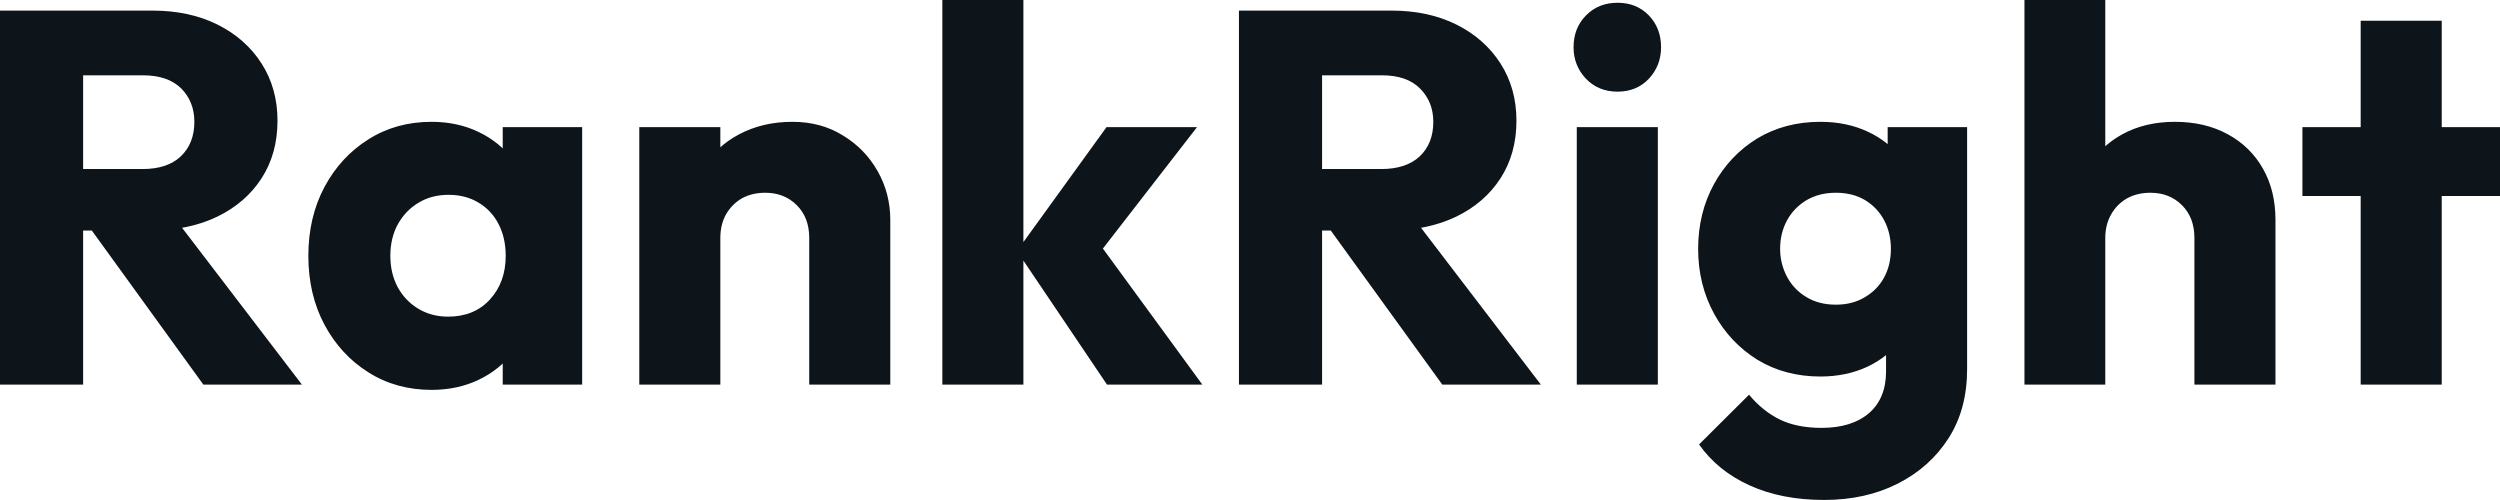 <svg fill="#0d141a" viewBox="0 0 108.56 21.712" height="100%" width="100%" xmlns="http://www.w3.org/2000/svg"><path preserveAspectRatio="none" d="M6.51 10.01L2.76 10.01L2.76 7.34L6.19 7.34Q7.27 7.34 7.85 6.79Q8.44 6.23 8.44 5.29L8.44 5.29Q8.44 4.42 7.87 3.84Q7.29 3.27 6.21 3.27L6.21 3.27L2.76 3.27L2.76 0.46L6.62 0.46Q8.23 0.46 9.45 1.07Q10.67 1.68 11.36 2.76Q12.05 3.84 12.05 5.24L12.05 5.24Q12.05 6.67 11.36 7.74Q10.67 8.81 9.43 9.41Q8.19 10.01 6.51 10.01L6.51 10.01ZM3.61 16.70L0 16.70L0 0.46L3.61 0.46L3.61 16.70ZM13.11 16.70L8.83 16.70L3.77 9.71L7.08 8.81L13.11 16.70ZM18.74 16.93L18.74 16.93Q17.20 16.93 16.00 16.17Q14.79 15.41 14.09 14.10Q13.39 12.79 13.39 11.11L13.39 11.11Q13.39 9.43 14.09 8.12Q14.79 6.81 16.00 6.05Q17.20 5.29 18.74 5.29L18.74 5.29Q19.87 5.29 20.78 5.73Q21.69 6.16 22.26 6.93Q22.84 7.71 22.91 8.69L22.91 8.69L22.91 13.52Q22.84 14.51 22.28 15.28Q21.71 16.05 20.79 16.49Q19.87 16.93 18.74 16.93ZM19.46 13.75L19.46 13.75Q20.59 13.75 21.27 13.01Q21.96 12.26 21.96 11.11L21.96 11.11Q21.96 10.33 21.65 9.73Q21.34 9.13 20.78 8.80Q20.22 8.46 19.48 8.46L19.48 8.46Q18.74 8.46 18.18 8.80Q17.62 9.13 17.28 9.73Q16.95 10.33 16.95 11.11L16.95 11.11Q16.95 11.87 17.27 12.47Q17.59 13.06 18.17 13.41Q18.74 13.75 19.46 13.75ZM25.28 16.70L21.83 16.70L21.83 13.69L22.36 10.97L21.83 8.26L21.83 5.52L25.28 5.52L25.28 16.70ZM38.66 16.70L35.14 16.70L35.14 10.33Q35.14 9.45 34.60 8.91Q34.06 8.37 33.23 8.37L33.23 8.37Q32.66 8.37 32.22 8.61Q31.79 8.86 31.53 9.30Q31.28 9.75 31.28 10.33L31.28 10.33L29.92 9.66Q29.92 8.35 30.50 7.36Q31.07 6.37 32.10 5.83Q33.12 5.29 34.41 5.29L34.41 5.29Q35.65 5.29 36.60 5.88Q37.56 6.46 38.11 7.43Q38.66 8.40 38.66 9.55L38.66 9.55L38.66 16.70ZM31.28 16.70L27.76 16.70L27.76 5.52L31.28 5.52L31.28 16.70ZM52.21 16.70L48.07 16.70L44.16 10.90L48.05 5.52L51.98 5.52L47.29 11.57L47.40 10.12L52.21 16.70ZM44.44 16.70L40.92 16.70L40.92 0L44.44 0L44.44 16.70ZM60.31 10.01L56.56 10.01L56.56 7.34L59.98 7.34Q61.06 7.34 61.65 6.79Q62.24 6.23 62.24 5.29L62.24 5.29Q62.24 4.42 61.66 3.84Q61.09 3.27 60.01 3.27L60.01 3.27L56.56 3.27L56.56 0.46L60.42 0.46Q62.03 0.46 63.25 1.07Q64.47 1.68 65.16 2.76Q65.85 3.84 65.85 5.24L65.85 5.24Q65.85 6.67 65.16 7.74Q64.47 8.81 63.23 9.41Q61.98 10.01 60.31 10.01L60.31 10.01ZM57.41 16.70L53.80 16.70L53.80 0.46L57.41 0.46L57.41 16.70ZM66.91 16.70L62.63 16.70L57.57 9.71L60.88 8.81L66.91 16.70ZM71.99 16.70L68.47 16.70L68.47 5.52L71.99 5.52L71.99 16.70ZM70.24 3.98L70.24 3.98Q69.41 3.98 68.87 3.42Q68.33 2.85 68.33 2.05L68.33 2.05Q68.33 1.22 68.87 0.67Q69.41 0.12 70.24 0.12L70.24 0.12Q71.07 0.12 71.60 0.67Q72.13 1.22 72.13 2.05L72.13 2.05Q72.13 2.85 71.60 3.42Q71.07 3.98 70.24 3.98ZM79.21 21.71L79.21 21.71Q77.37 21.71 75.98 21.08Q74.59 20.45 73.78 19.30L73.78 19.30L75.95 17.14Q76.54 17.85 77.29 18.22Q78.04 18.58 79.10 18.58L79.10 18.58Q80.41 18.58 81.16 17.94Q81.90 17.30 81.90 16.12L81.90 16.12L81.90 13.27L82.50 10.83L81.97 8.40L81.97 5.52L85.42 5.52L85.42 16.03Q85.42 17.76 84.62 19.02Q83.81 20.29 82.41 21.00Q81.01 21.71 79.21 21.71ZM79.05 16.35L79.05 16.35Q77.51 16.35 76.31 15.62Q75.12 14.88 74.43 13.62Q73.74 12.35 73.74 10.81L73.74 10.81Q73.74 9.25 74.43 7.99Q75.12 6.74 76.31 6.01Q77.51 5.29 79.05 5.29L79.05 5.29Q80.20 5.29 81.11 5.72Q82.02 6.14 82.58 6.91Q83.14 7.68 83.21 8.69L83.21 8.69L83.21 12.95Q83.14 13.94 82.58 14.71Q82.02 15.48 81.10 15.92Q80.18 16.35 79.05 16.35ZM79.72 13.23L79.72 13.23Q80.45 13.23 80.99 12.90Q81.53 12.58 81.82 12.04Q82.11 11.50 82.11 10.81L82.11 10.81Q82.11 10.12 81.82 9.57Q81.53 9.02 80.99 8.69Q80.45 8.37 79.72 8.37L79.72 8.37Q79.00 8.37 78.45 8.69Q77.90 9.02 77.60 9.57Q77.30 10.12 77.30 10.81L77.30 10.81Q77.30 11.45 77.60 12.02Q77.90 12.58 78.44 12.90Q78.98 13.23 79.72 13.23ZM98.81 16.70L95.29 16.70L95.29 10.33Q95.29 9.45 94.75 8.91Q94.21 8.37 93.38 8.37L93.38 8.37Q92.81 8.37 92.37 8.61Q91.93 8.86 91.68 9.30Q91.42 9.75 91.42 10.33L91.42 10.33L90.07 9.66Q90.07 8.35 90.62 7.36Q91.17 6.37 92.16 5.83Q93.15 5.29 94.44 5.29L94.44 5.29Q95.75 5.29 96.74 5.83Q97.73 6.37 98.27 7.33Q98.81 8.28 98.81 9.55L98.81 9.55L98.81 16.70ZM91.42 16.70L87.91 16.70L87.91 0L91.42 0L91.42 16.70ZM106.03 16.70L102.51 16.70L102.51 0.90L106.03 0.90L106.03 16.70ZM108.56 8.51L99.98 8.51L99.98 5.52L108.56 5.52L108.56 8.51Z"></path></svg>